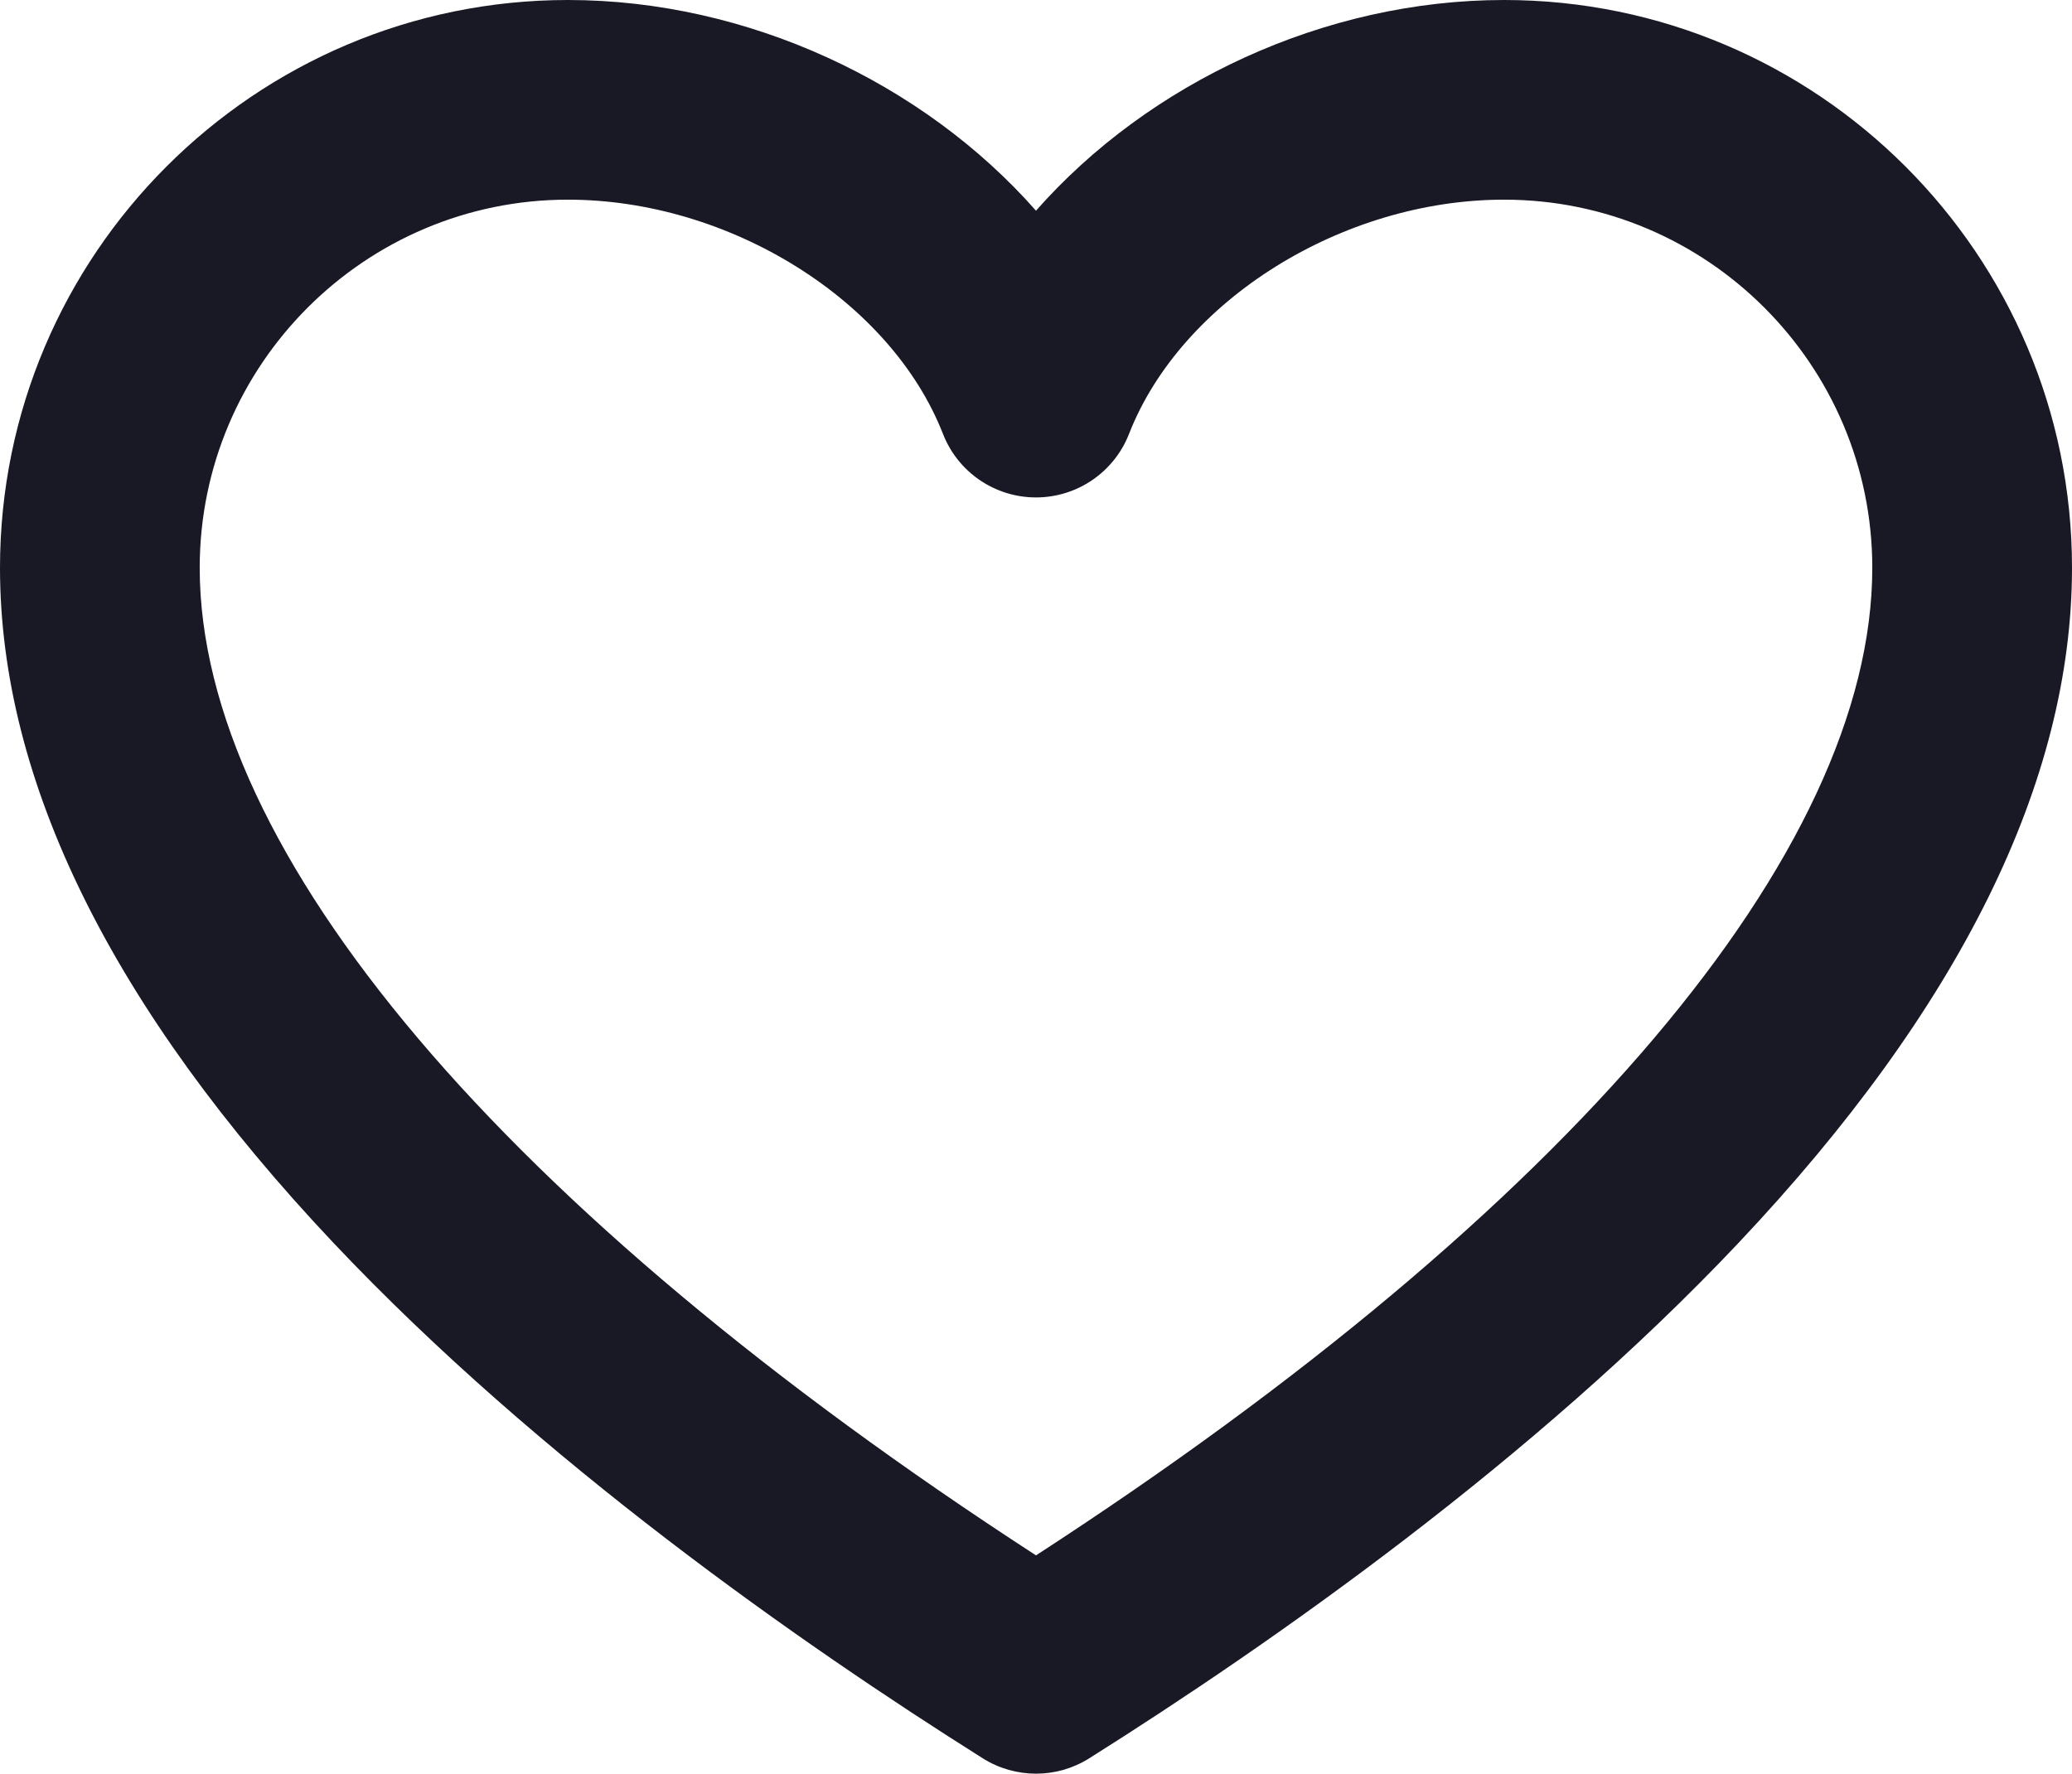 <?xml version="1.0" encoding="UTF-8"?>
<svg xmlns="http://www.w3.org/2000/svg" xmlns:xlink="http://www.w3.org/1999/xlink" width="415pt" height="355.34pt" viewBox="0 0 415 355.34" version="1.1">
<defs>
<clipPath id="clip1">
  <path d="M 0 0 L 415 0 L 415 355.34 L 0 355.34 Z M 0 0 "/>
</clipPath>
</defs>
<g id="surface1">
<g clip-path="url(#clip1)" clip-rule="nonzero">
<path style=" stroke:none;fill-rule:nonzero;fill:rgb(9.813%,9.813%,14.893%);fill-opacity:1;" d="M 113.75 40 C 73.086 40 40 73.082 40 113.75 C 40 170.66 100.867 242.398 207.5 311.605 C 314.133 242.395 375 170.656 375 113.75 C 375 73.082 341.914 40 301.25 40 C 268.871 40 236.578 60.176 226.129 86.934 C 223.133 94.605 215.738 99.656 207.5 99.656 C 199.262 99.656 191.867 94.605 188.871 86.934 C 178.422 60.176 146.129 40 113.75 40 M 207.5 355.34 C 203.801 355.34 200.102 354.316 196.844 352.266 C 160.227 329.207 107.949 292.586 66.848 249.062 C 22.492 202.086 0 156.559 0 113.75 C 0 51.027 51.027 0 113.75 0 C 149.762 0 184.961 16.613 207.5 42.211 C 230.039 16.613 265.238 0 301.25 0 C 363.973 0 415 51.027 415 113.75 C 415 156.559 392.508 202.086 348.152 249.062 C 307.051 292.586 254.773 329.207 218.156 352.266 C 214.898 354.316 211.199 355.34 207.5 355.34 "/>
</g>
</g>
</svg>
